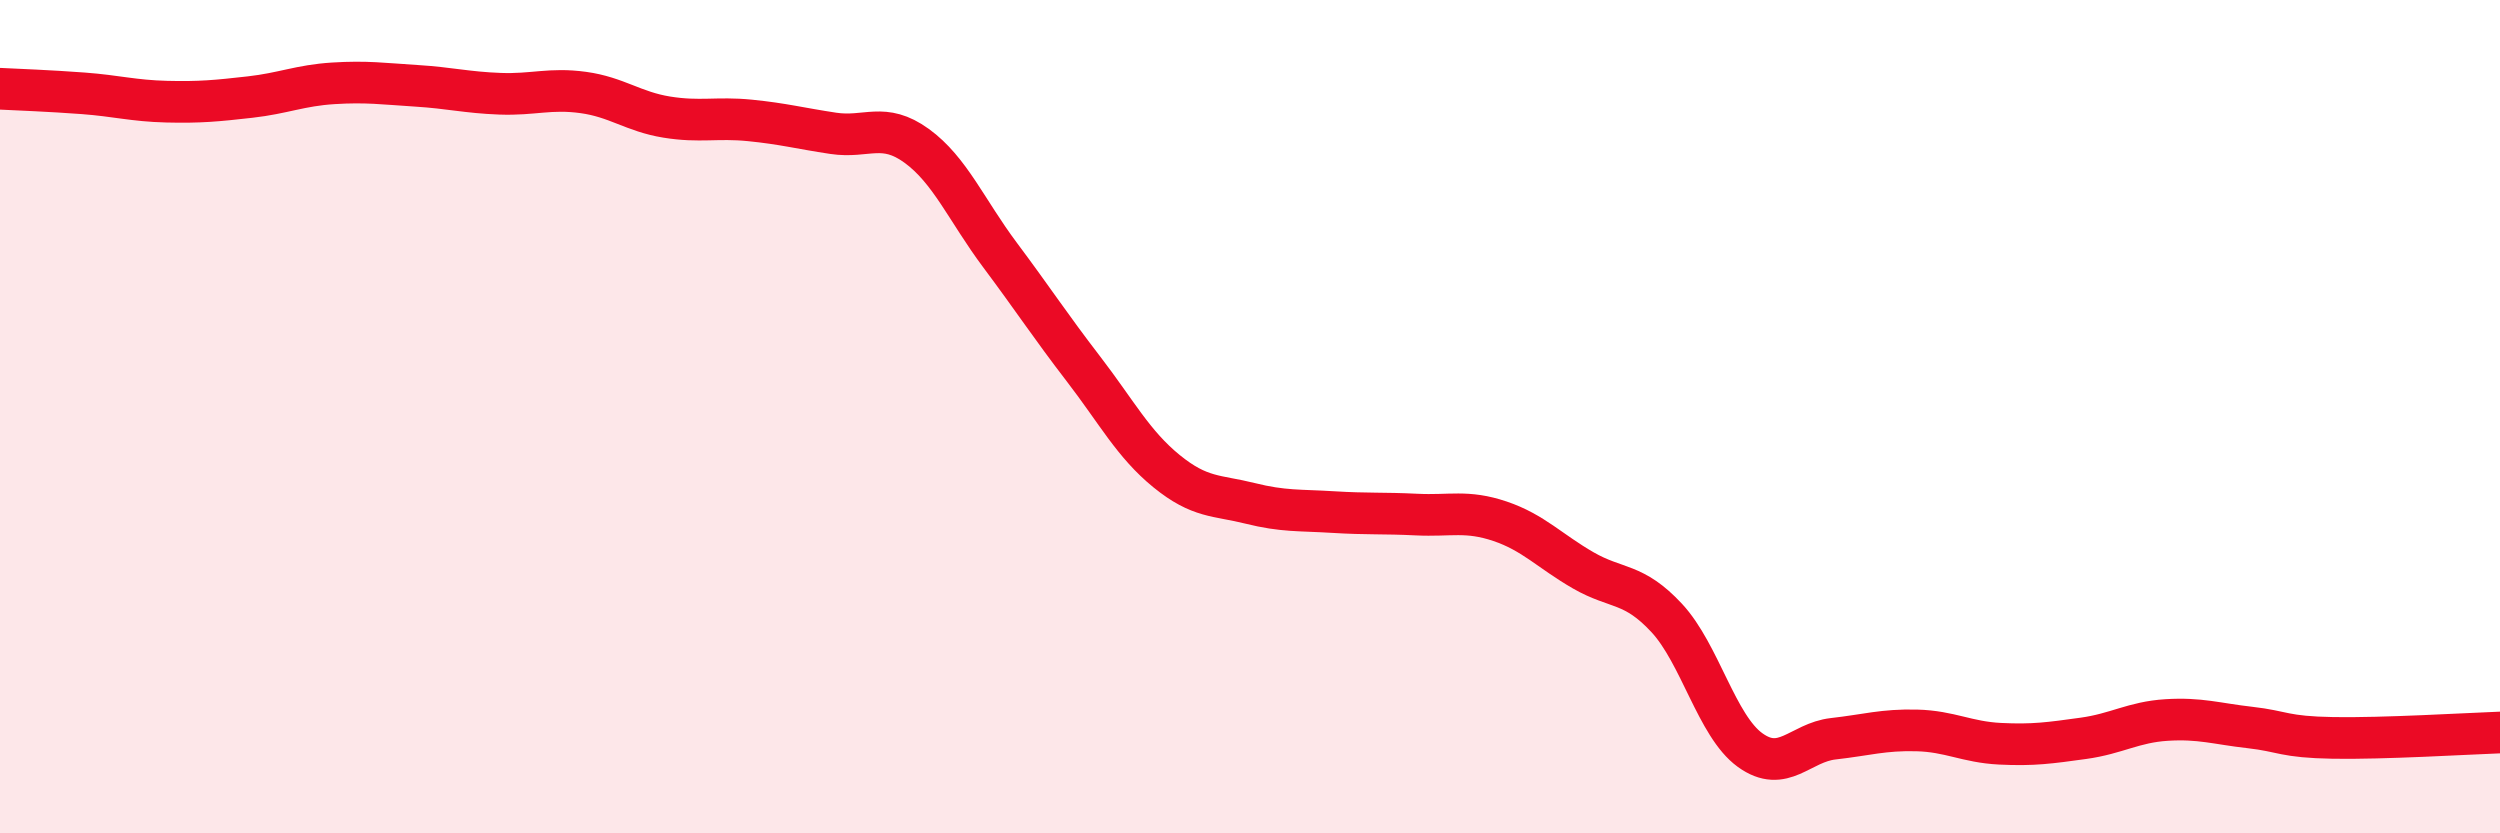 
    <svg width="60" height="20" viewBox="0 0 60 20" xmlns="http://www.w3.org/2000/svg">
      <path
        d="M 0,2.13 C 0.4,2.15 1.2,2.18 2,2.24 C 2.8,2.3 3.2,2.42 4,2.44 C 4.8,2.46 5.2,2.42 6,2.33 C 6.8,2.24 7.2,2.05 8,2 C 8.8,1.95 9.2,2.01 10,2.06 C 10.8,2.11 11.2,2.22 12,2.25 C 12.8,2.28 13.2,2.11 14,2.22 C 14.8,2.33 15.2,2.68 16,2.81 C 16.8,2.94 17.2,2.81 18,2.89 C 18.8,2.97 19.2,3.08 20,3.2 C 20.8,3.32 21.2,2.92 22,3.5 C 22.8,4.08 23.2,5.05 24,6.12 C 24.8,7.19 25.2,7.81 26,8.85 C 26.8,9.89 27.2,10.66 28,11.31 C 28.8,11.96 29.2,11.88 30,12.08 C 30.8,12.28 31.2,12.24 32,12.29 C 32.8,12.34 33.2,12.31 34,12.35 C 34.8,12.39 35.2,12.24 36,12.51 C 36.8,12.78 37.2,13.23 38,13.69 C 38.8,14.15 39.2,13.97 40,14.83 C 40.8,15.69 41.2,17.42 42,18 C 42.8,18.58 43.2,17.82 44,17.73 C 44.8,17.64 45.2,17.51 46,17.53 C 46.8,17.55 47.2,17.81 48,17.85 C 48.8,17.89 49.2,17.83 50,17.72 C 50.8,17.61 51.2,17.33 52,17.28 C 52.8,17.23 53.2,17.37 54,17.46 C 54.8,17.55 54.8,17.69 56,17.71 C 57.2,17.73 59.2,17.61 60,17.58L60 20L0 20Z"
        fill="#EB0A25"
        opacity="0.1"
        stroke-linecap="round"
        stroke-linejoin="round"
      />
      <path
        d="M 0,2.13 C 0.4,2.15 1.2,2.18 2,2.24 C 2.8,2.3 3.2,2.42 4,2.44 C 4.8,2.46 5.2,2.42 6,2.33 C 6.8,2.24 7.2,2.05 8,2 C 8.8,1.95 9.2,2.01 10,2.06 C 10.8,2.11 11.2,2.22 12,2.25 C 12.8,2.28 13.2,2.11 14,2.22 C 14.8,2.33 15.2,2.68 16,2.81 C 16.8,2.94 17.2,2.81 18,2.89 C 18.8,2.97 19.2,3.08 20,3.2 C 20.8,3.32 21.2,2.92 22,3.5 C 22.8,4.08 23.2,5.05 24,6.12 C 24.8,7.19 25.2,7.81 26,8.85 C 26.8,9.89 27.2,10.66 28,11.31 C 28.8,11.96 29.2,11.88 30,12.08 C 30.8,12.28 31.2,12.24 32,12.29 C 32.8,12.34 33.2,12.31 34,12.35 C 34.8,12.39 35.2,12.24 36,12.51 C 36.8,12.78 37.2,13.23 38,13.69 C 38.8,14.15 39.2,13.97 40,14.83 C 40.8,15.69 41.2,17.42 42,18 C 42.8,18.58 43.2,17.82 44,17.73 C 44.8,17.64 45.2,17.51 46,17.53 C 46.8,17.55 47.2,17.81 48,17.85 C 48.8,17.89 49.2,17.83 50,17.72 C 50.8,17.61 51.2,17.33 52,17.28 C 52.8,17.23 53.2,17.37 54,17.46 C 54.8,17.55 54.8,17.69 56,17.71 C 57.2,17.73 59.2,17.61 60,17.58"
        stroke="#EB0A25"
        stroke-width="1"
        fill="none"
        stroke-linecap="round"
        stroke-linejoin="round"
      />
    </svg>
  